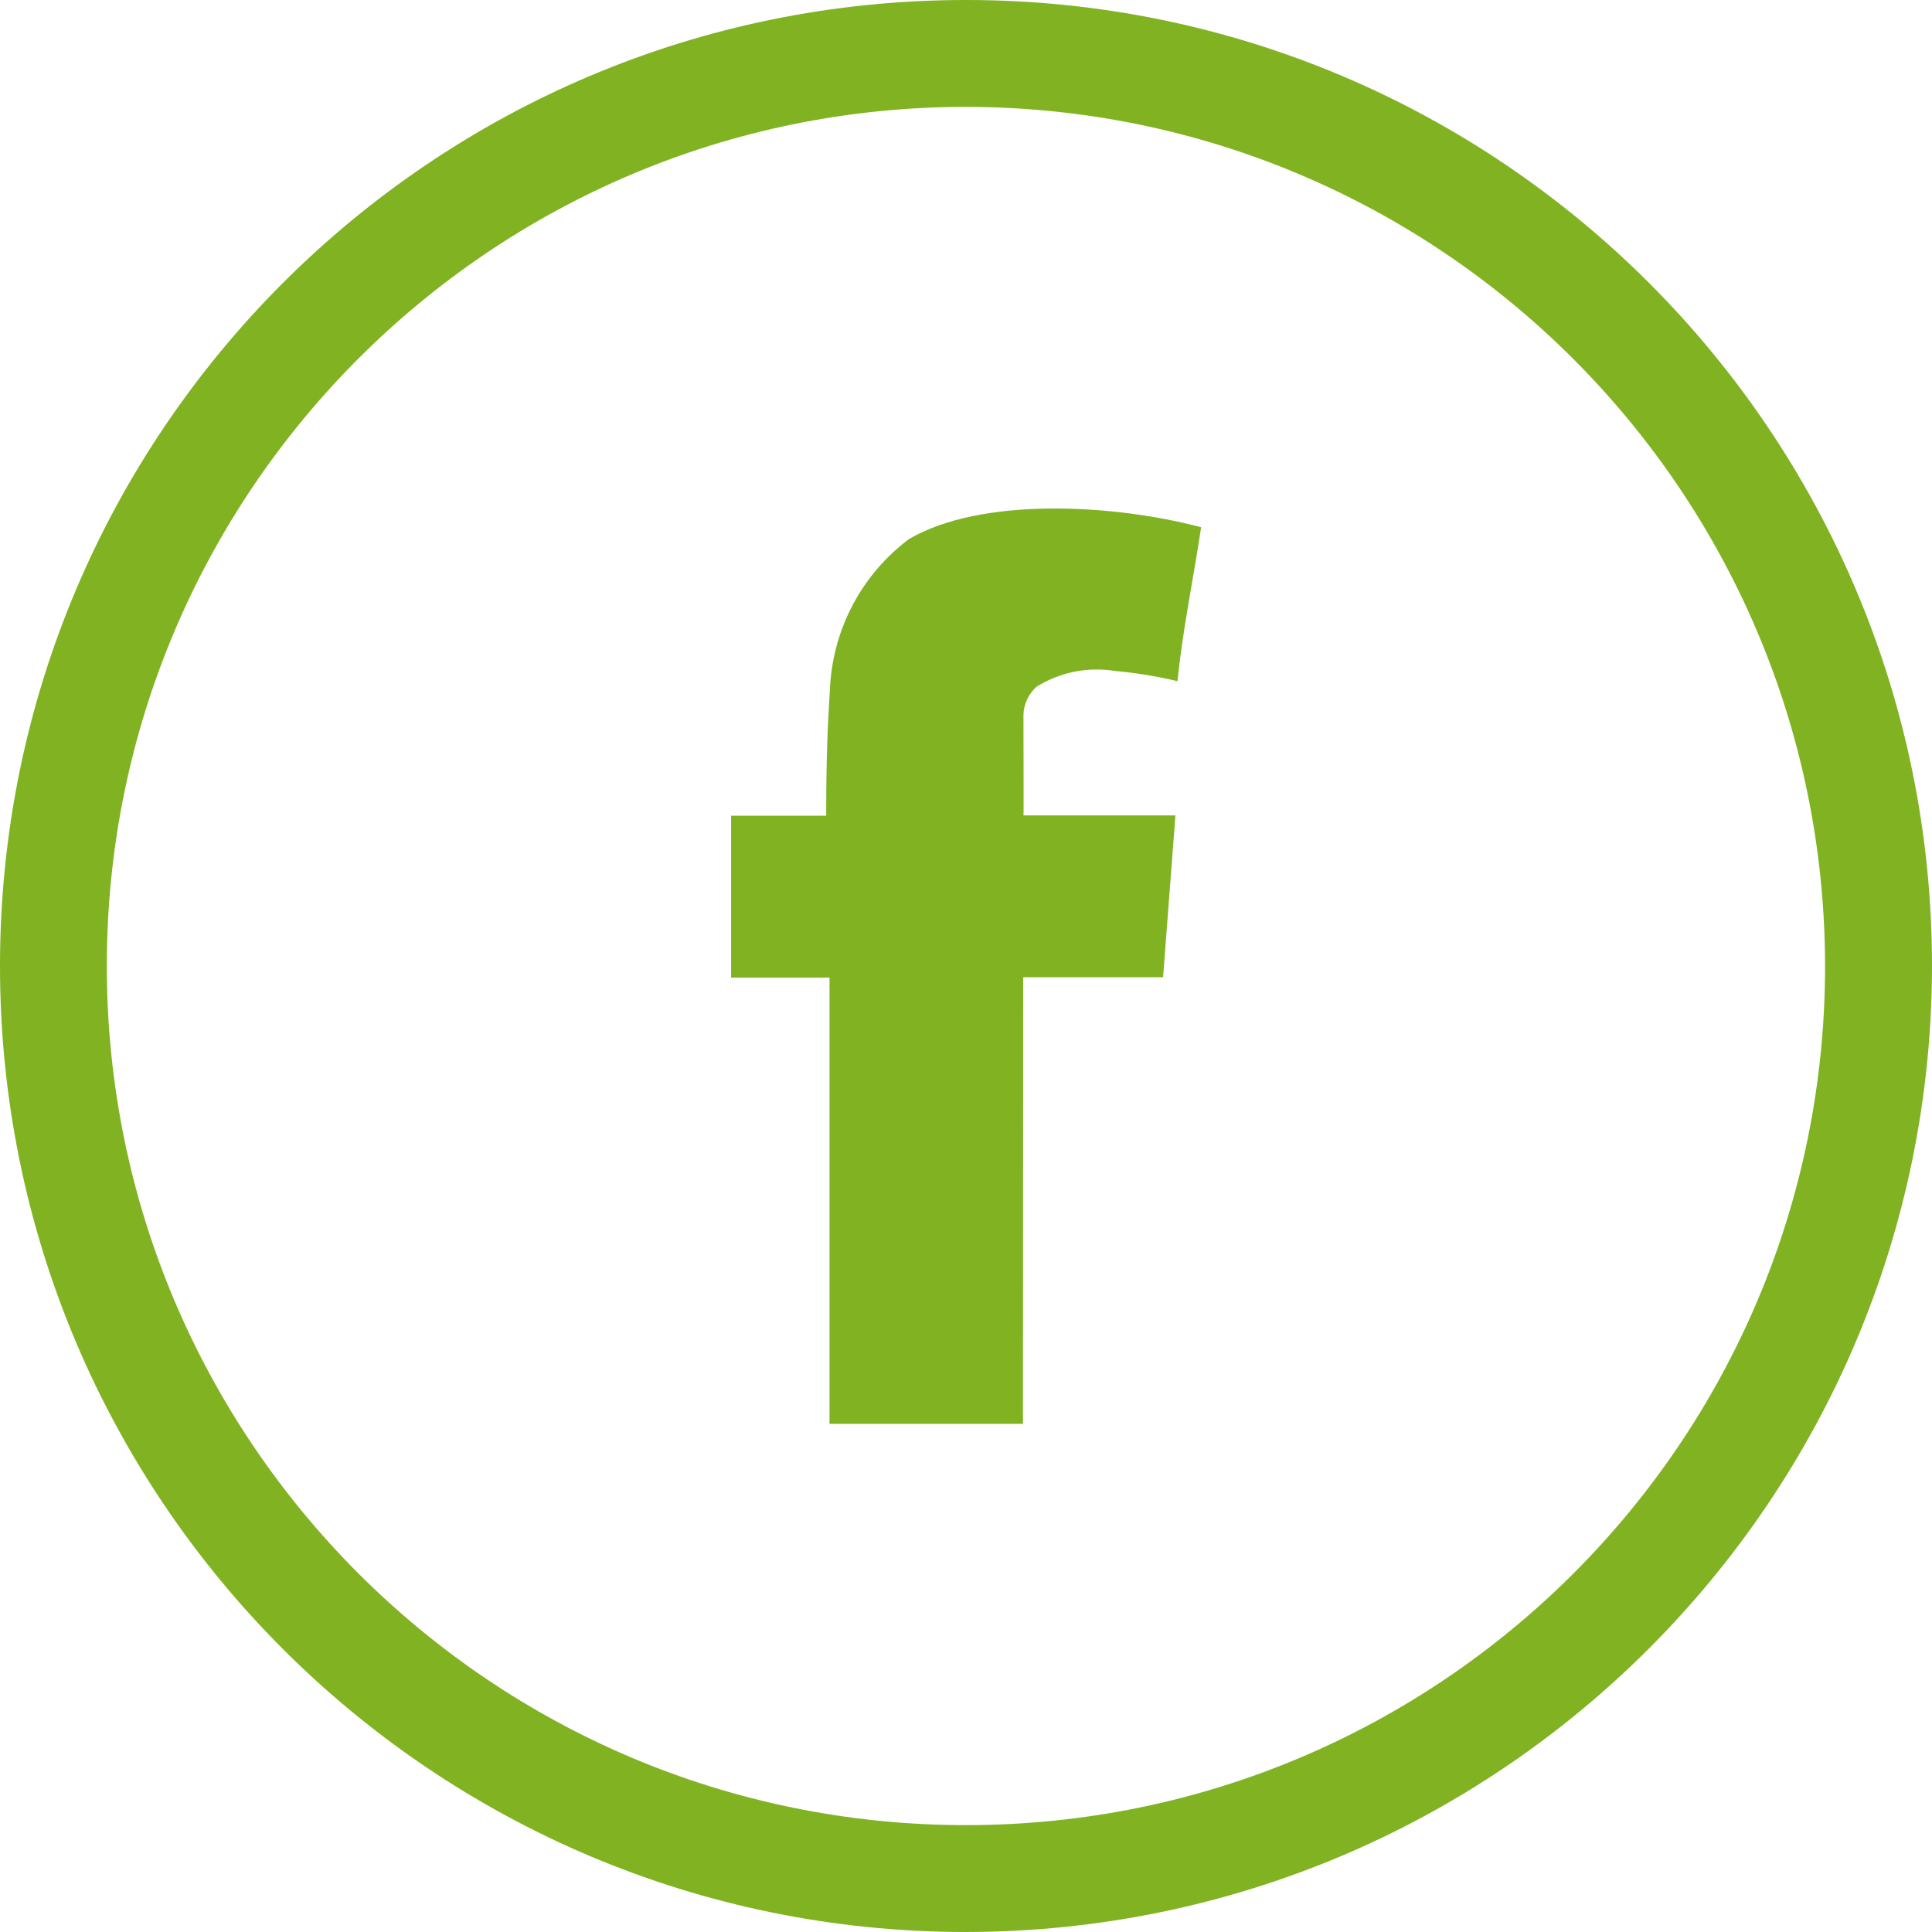 <svg xmlns="http://www.w3.org/2000/svg" id="Layer_1" data-name="Layer 1" viewBox="0 0 34.33 34.33"><defs><style>      .cls-1 {        fill: #80b222;        stroke-width: 0px;      }    </style></defs><path id="Path_196" data-name="Path 196" class="cls-1" d="M18.181,17.365h2.486l.219-2.876h-2.7c.006,0,0-.988,0-1.741-.007-.207.078-.407.232-.545.414-.259.908-.358,1.39-.281.375.033.748.094,1.114.182.1-.954.284-1.82.421-2.735-1.564-.416-3.908-.541-5.192.21-.825.619-1.337,1.57-1.4,2.6-.047.749-.07,1.316-.07,2.316h-1.69v2.876h1.749v7.93h3.437l.004-7.936Z"></path><path id="Path_197" data-name="Path 197" class="cls-1" d="M17.163,34.33C7.683,34.329-.001,26.643,0,17.163.001,7.683,7.687-.001,17.167,0c9.479.001,17.162,7.685,17.163,17.164-.011,9.477-7.69,17.156-17.167,17.166M17.163,1.899c-8.431.001-15.266,6.836-15.265,15.267s6.836,15.266,15.267,15.265c8.431-.001,15.266-6.836,15.265-15.267h0c-.01-8.427-6.84-15.256-15.267-15.265"></path></svg>